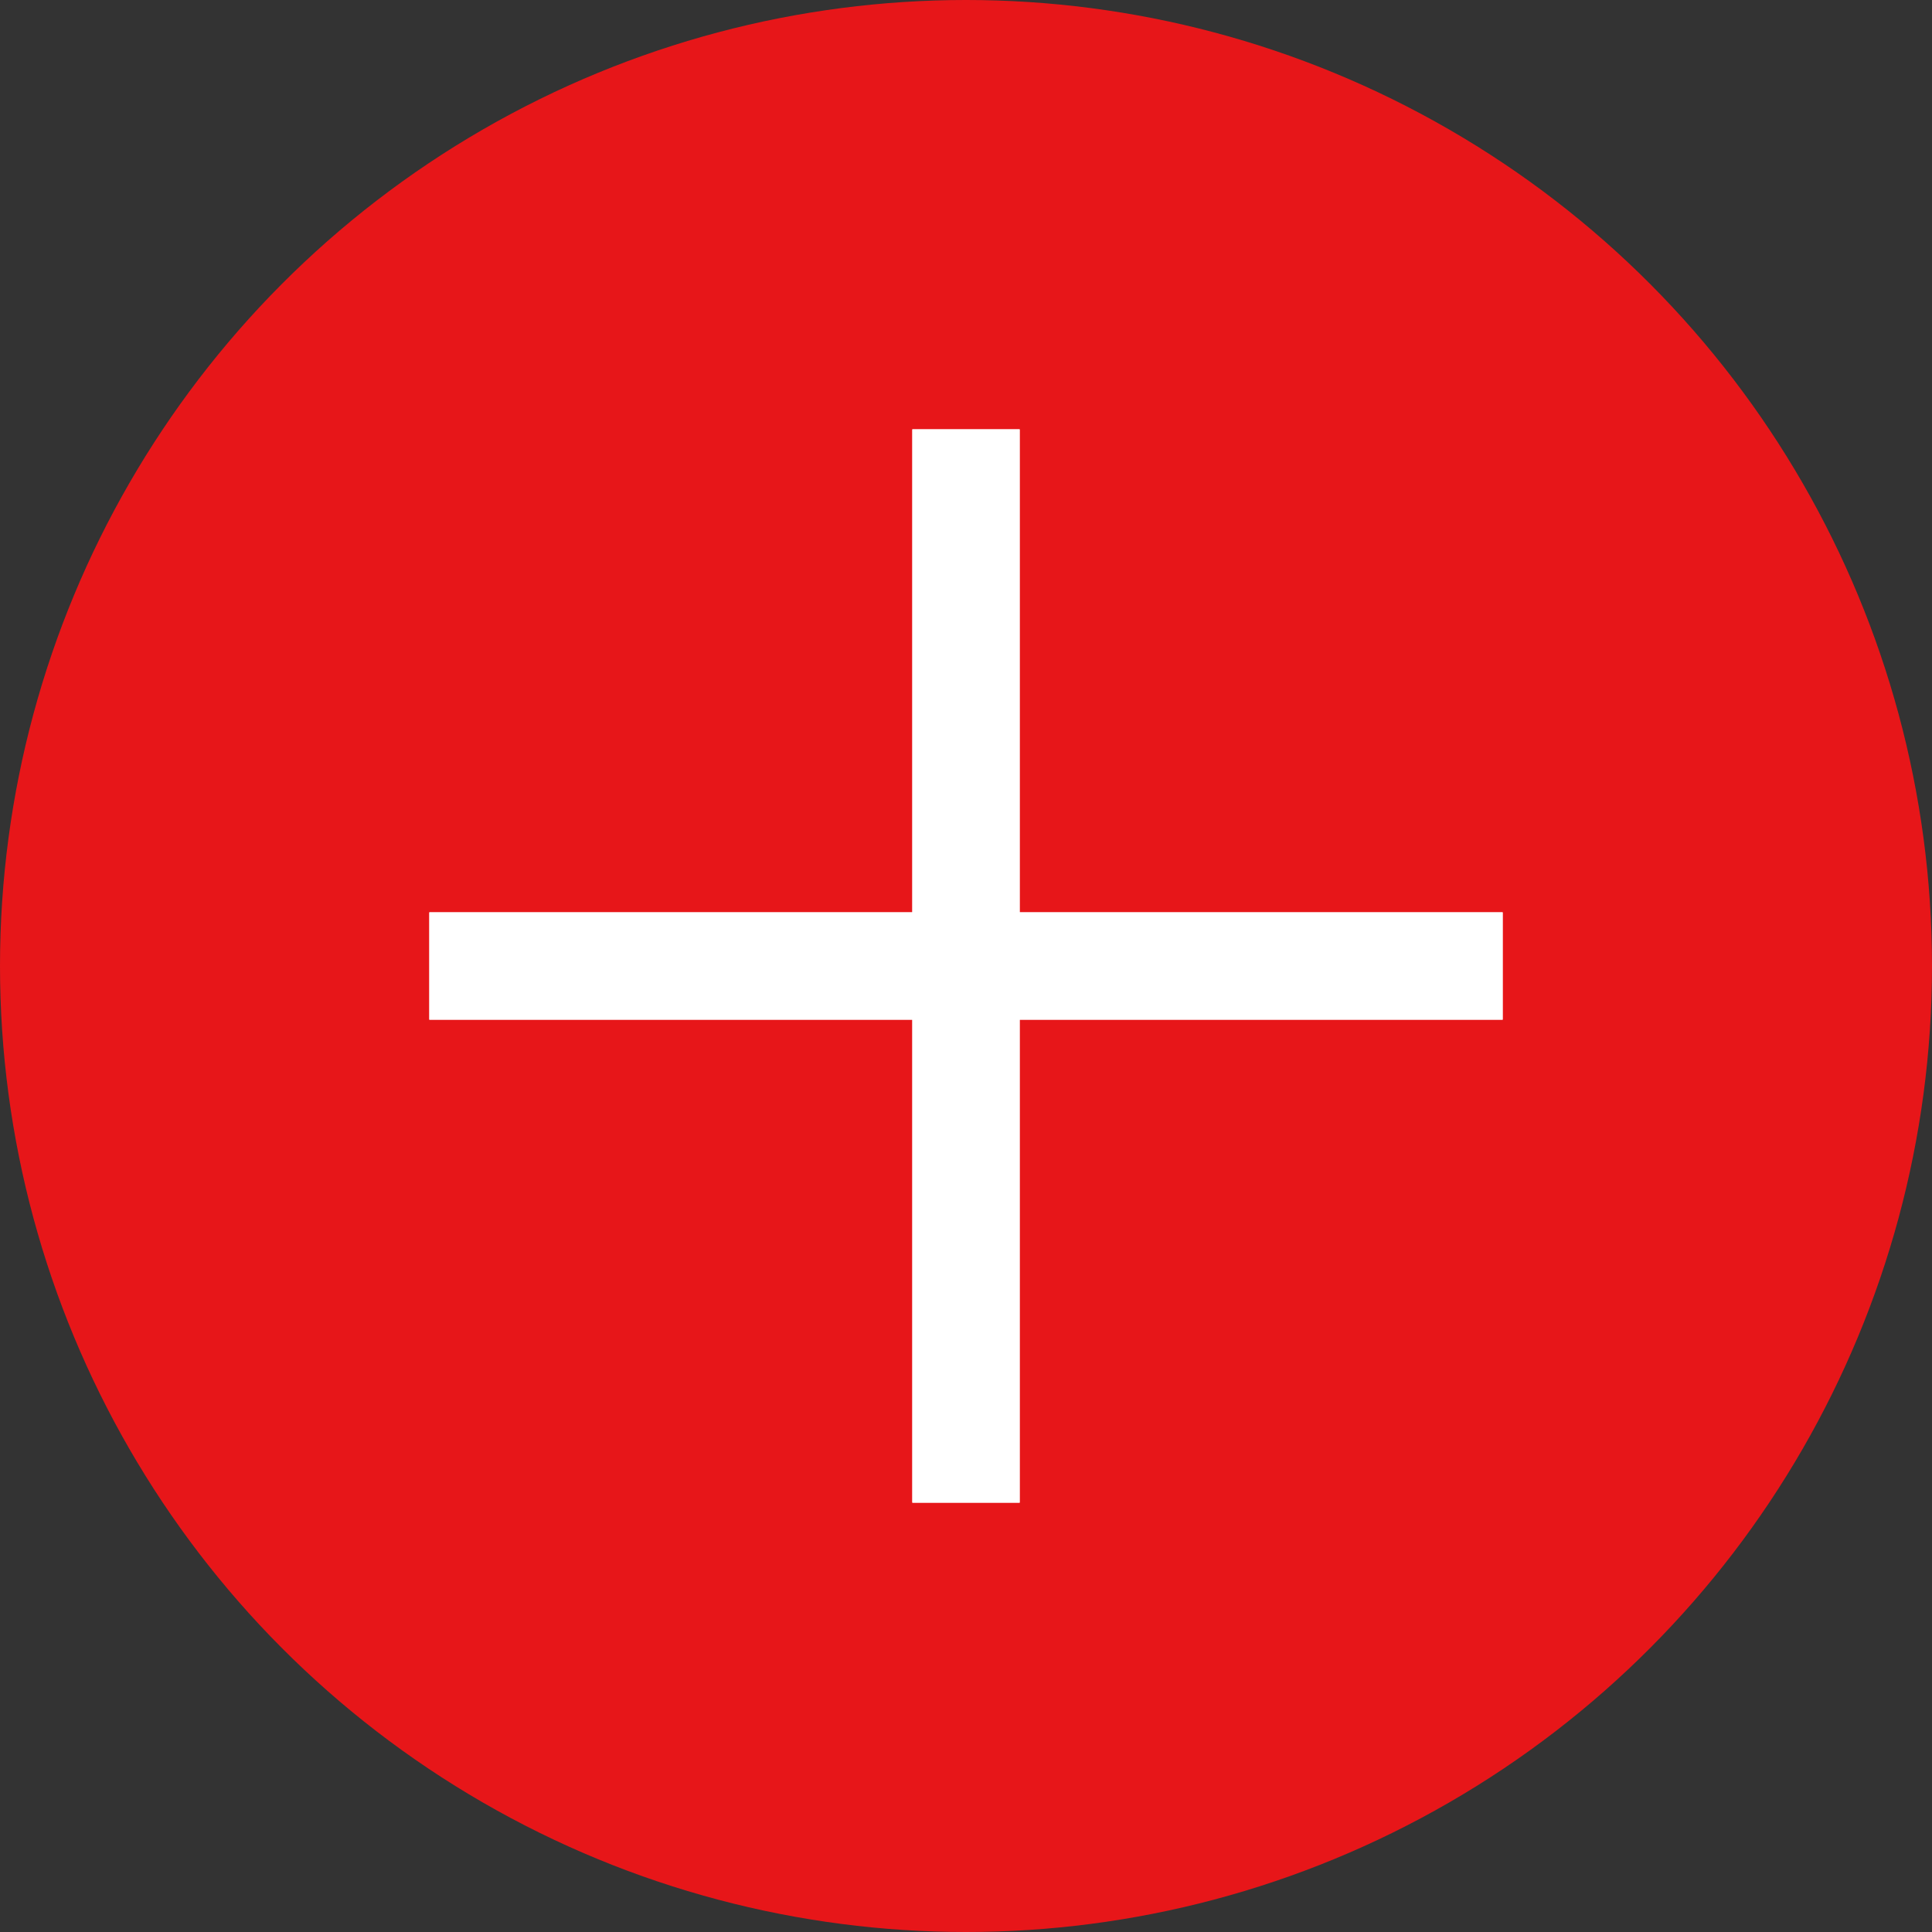 <svg xmlns="http://www.w3.org/2000/svg" width="36" height="36" viewBox="0 0 36 36">
  <rect x="0" y="0" width="36" height="36" fill="#333333" stroke="none"/>
  <g id="Group_1468" data-name="Group 1468" transform="translate(-1022 -1183)">
    <g id="Group_1353" data-name="Group 1353" transform="translate(14 69)">
      <circle id="Ellipse_12" data-name="Ellipse 12" cx="18" cy="18" r="18" transform="translate(1008 1114)" fill="#e71619"/>
    </g>
    <g id="Rectangle_126" data-name="Rectangle 126" transform="translate(1039 1191)" fill="#fff" stroke="#fff" stroke-width="1">
      <rect width="2" height="20" stroke="none"/>
      <rect x="0.5" y="0.5" width="1" height="19" fill="none"/>
    </g>
    <g id="Rectangle_127" data-name="Rectangle 127" transform="translate(1050 1200) rotate(90)" fill="#fff" stroke="#fff" stroke-width="1">
      <rect width="2" height="20" stroke="none"/>
      <rect x="0.5" y="0.5" width="1" height="19" fill="none"/>
    </g>
  </g>
</svg>
